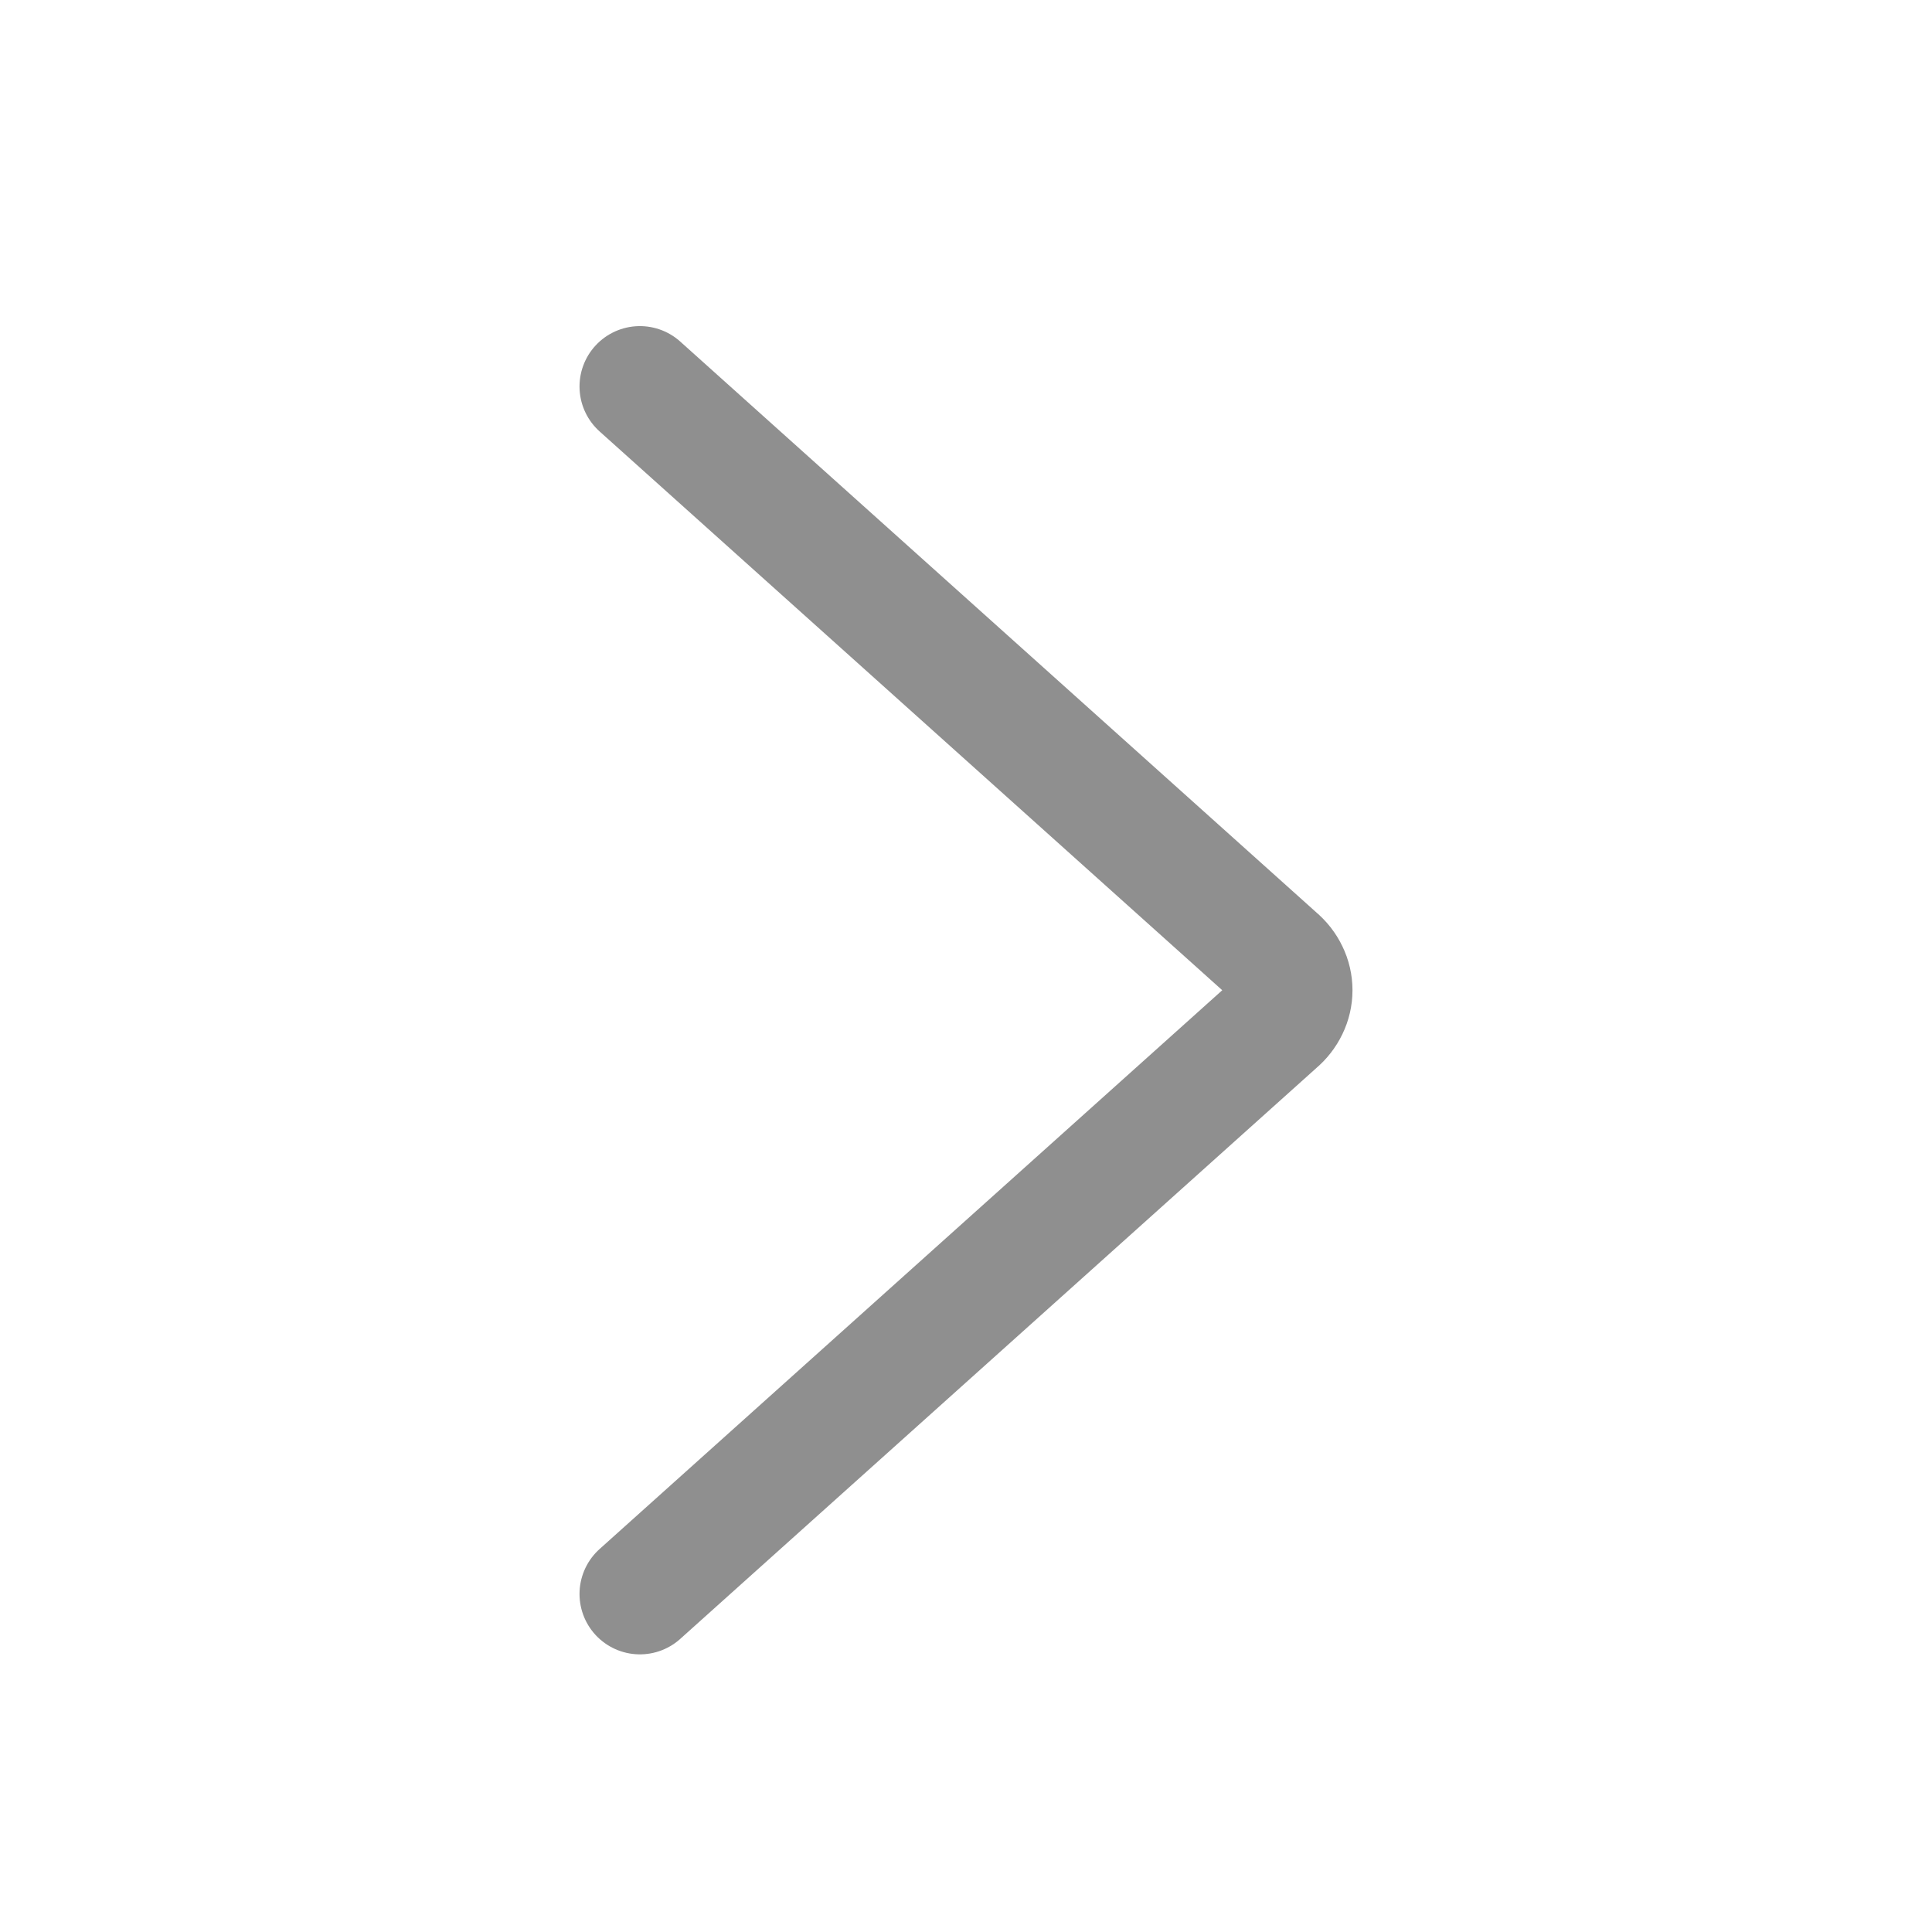 <svg width="24" height="24" viewBox="0 0 24 24" fill="none" xmlns="http://www.w3.org/2000/svg">
<path d="M7.949 19.801L15.856 12.705C15.918 12.653 15.967 12.59 16 12.521C16.034 12.451 16.051 12.377 16.051 12.301C16.051 12.225 16.034 12.15 16 12.081C15.967 12.011 15.918 11.949 15.856 11.897L7.949 4.801" stroke="#8F8F8F" stroke-width="1.5" stroke-linecap="round" stroke-linejoin="round"/>
</svg>
